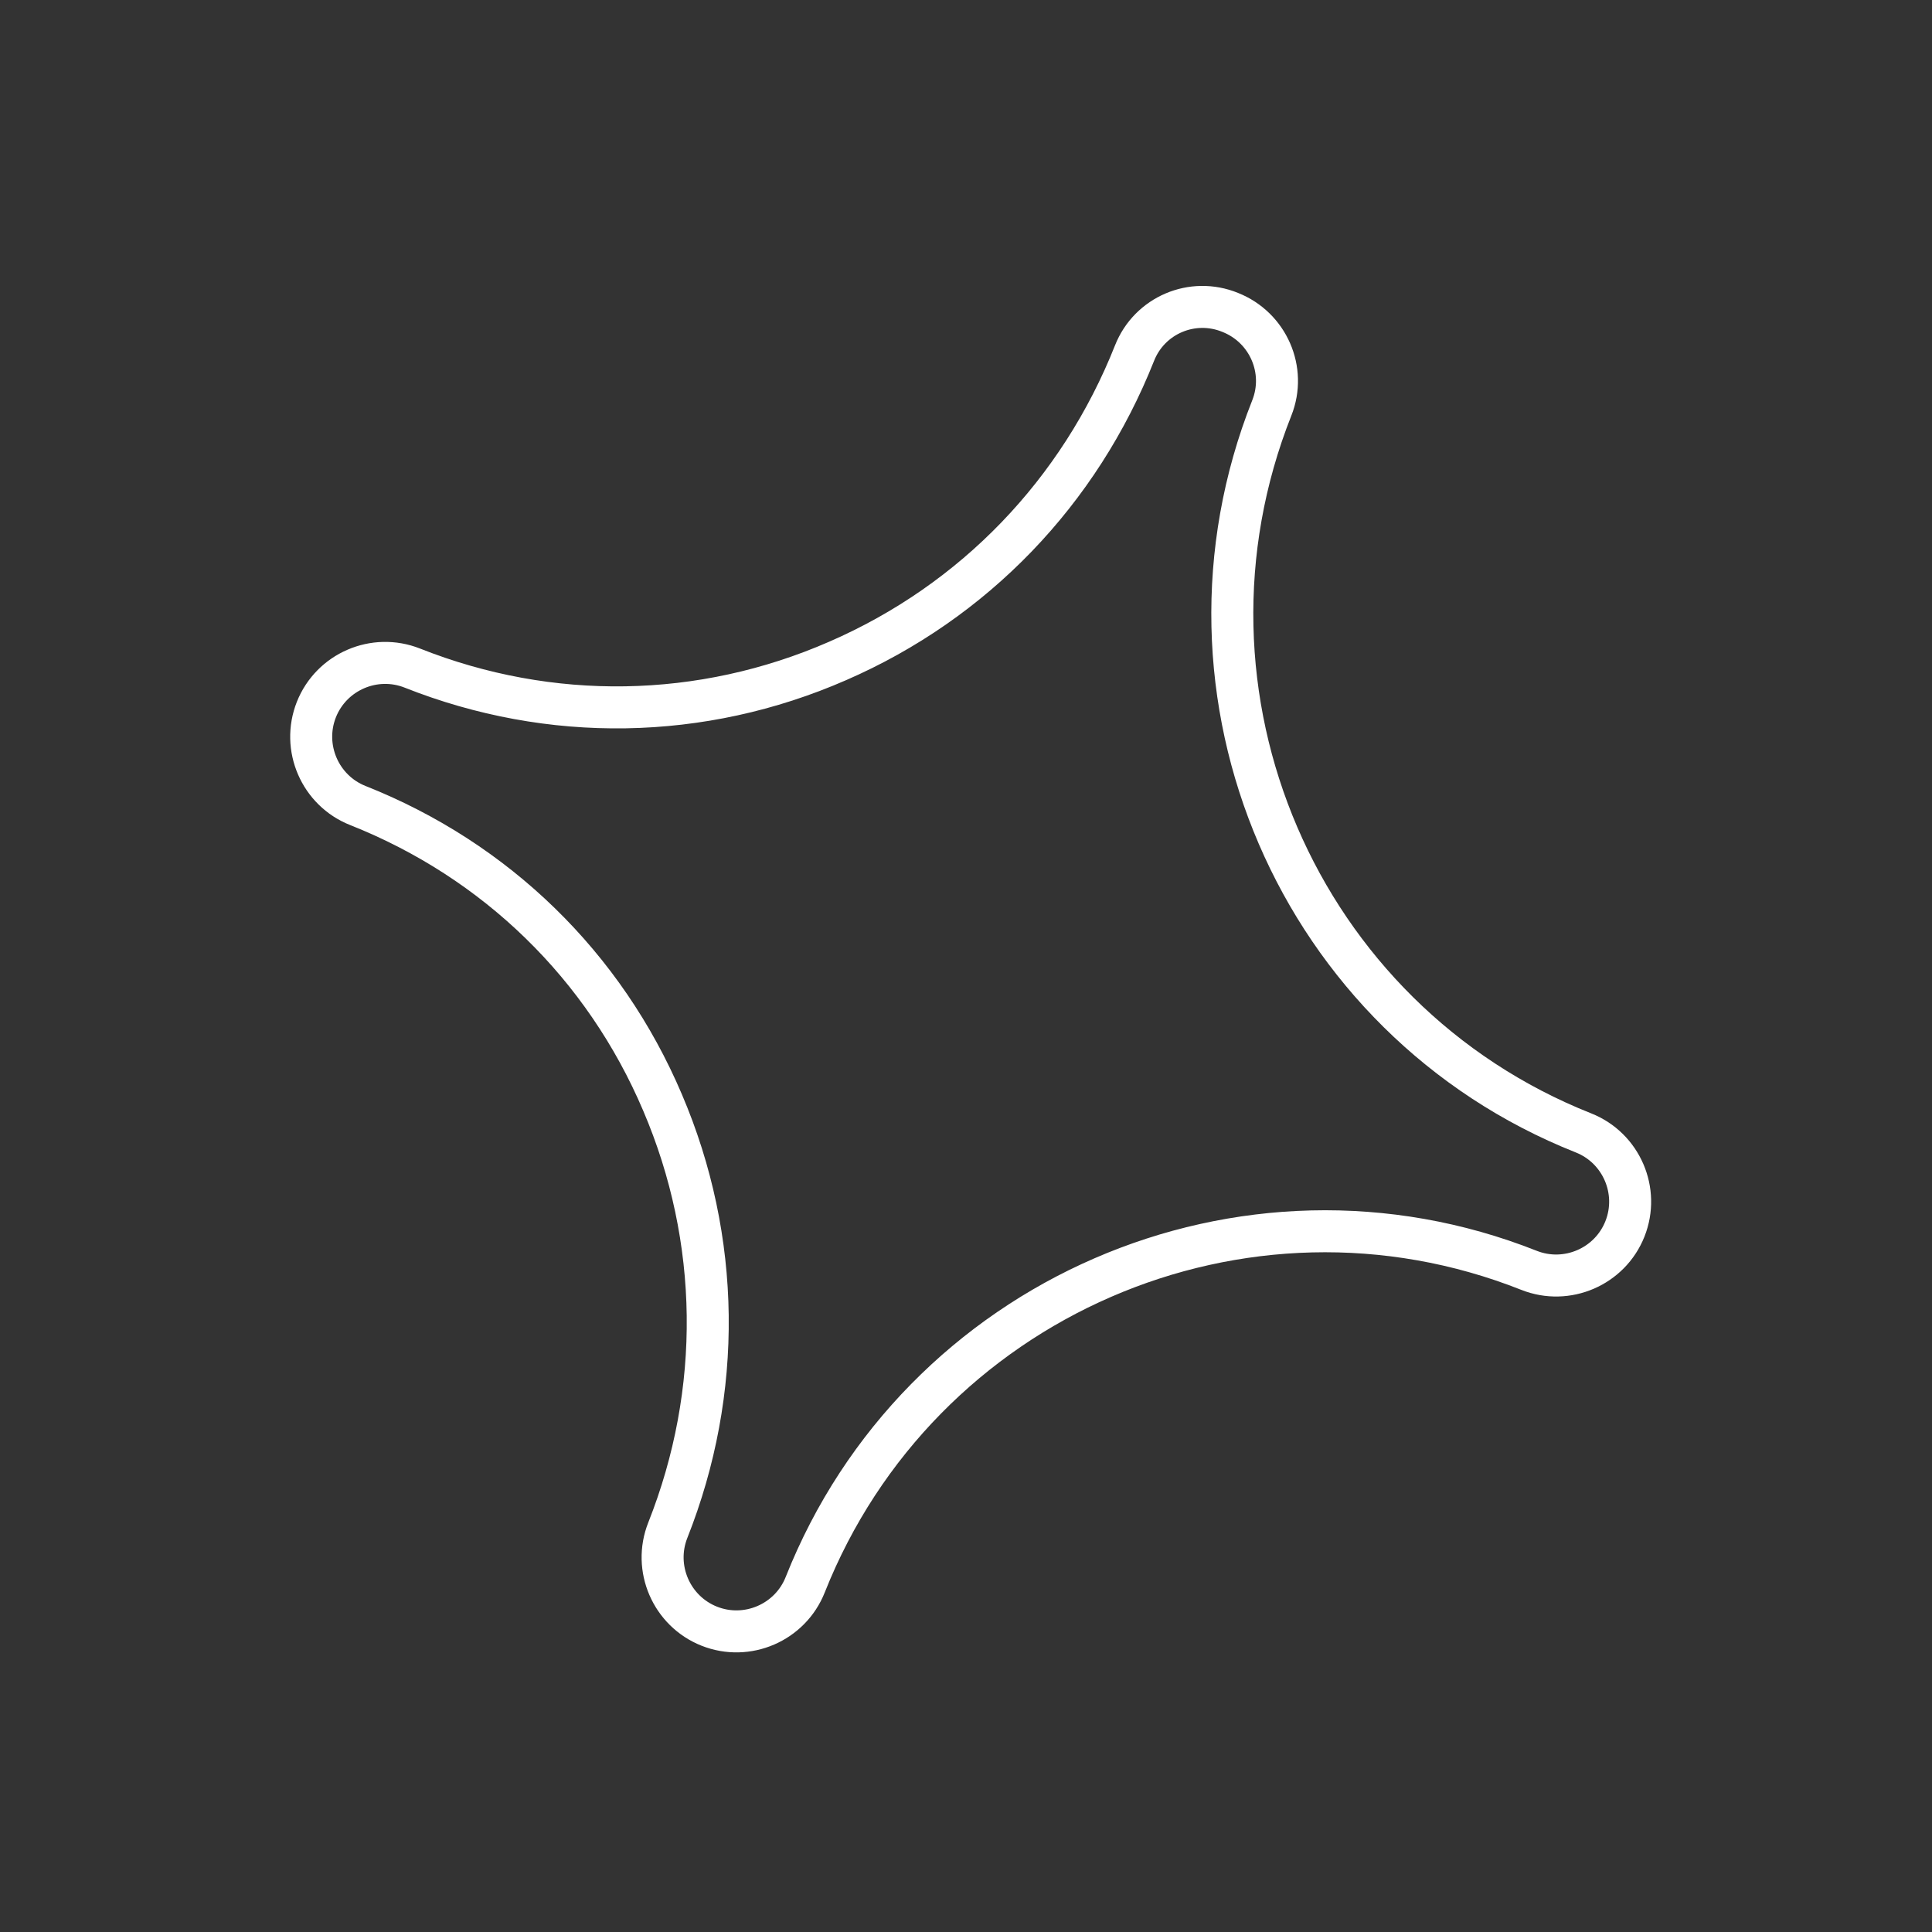 <?xml version="1.0" encoding="UTF-8"?> <svg xmlns="http://www.w3.org/2000/svg" width="46" height="46" viewBox="0 0 46 46" fill="none"><rect x="0" y="0" width="46" height="46" fill="#333333" stroke="none"/> <path d="M27.013 8.407C25.701 11.716 23.192 14.325 19.943 15.737C16.703 17.153 13.099 17.208 9.818 15.907C8.916 15.55 7.891 15.993 7.533 16.894C7.176 17.796 7.619 18.822 8.52 19.179C11.811 20.484 14.389 22.991 15.775 26.251C17.164 29.502 17.212 33.125 15.9 36.434C15.543 37.336 15.986 38.361 16.888 38.719C17.789 39.076 18.815 38.633 19.172 37.731C21.878 30.908 29.609 27.552 36.405 30.246C37.306 30.603 38.332 30.16 38.689 29.259C39.047 28.357 38.604 27.331 37.702 26.974C30.907 24.279 27.576 16.537 30.281 9.713C30.639 8.812 30.192 7.795 29.29 7.438C28.392 7.071 27.37 7.505 27.013 8.407Z" stroke="white" stroke-miterlimit="10"></path> </svg> 